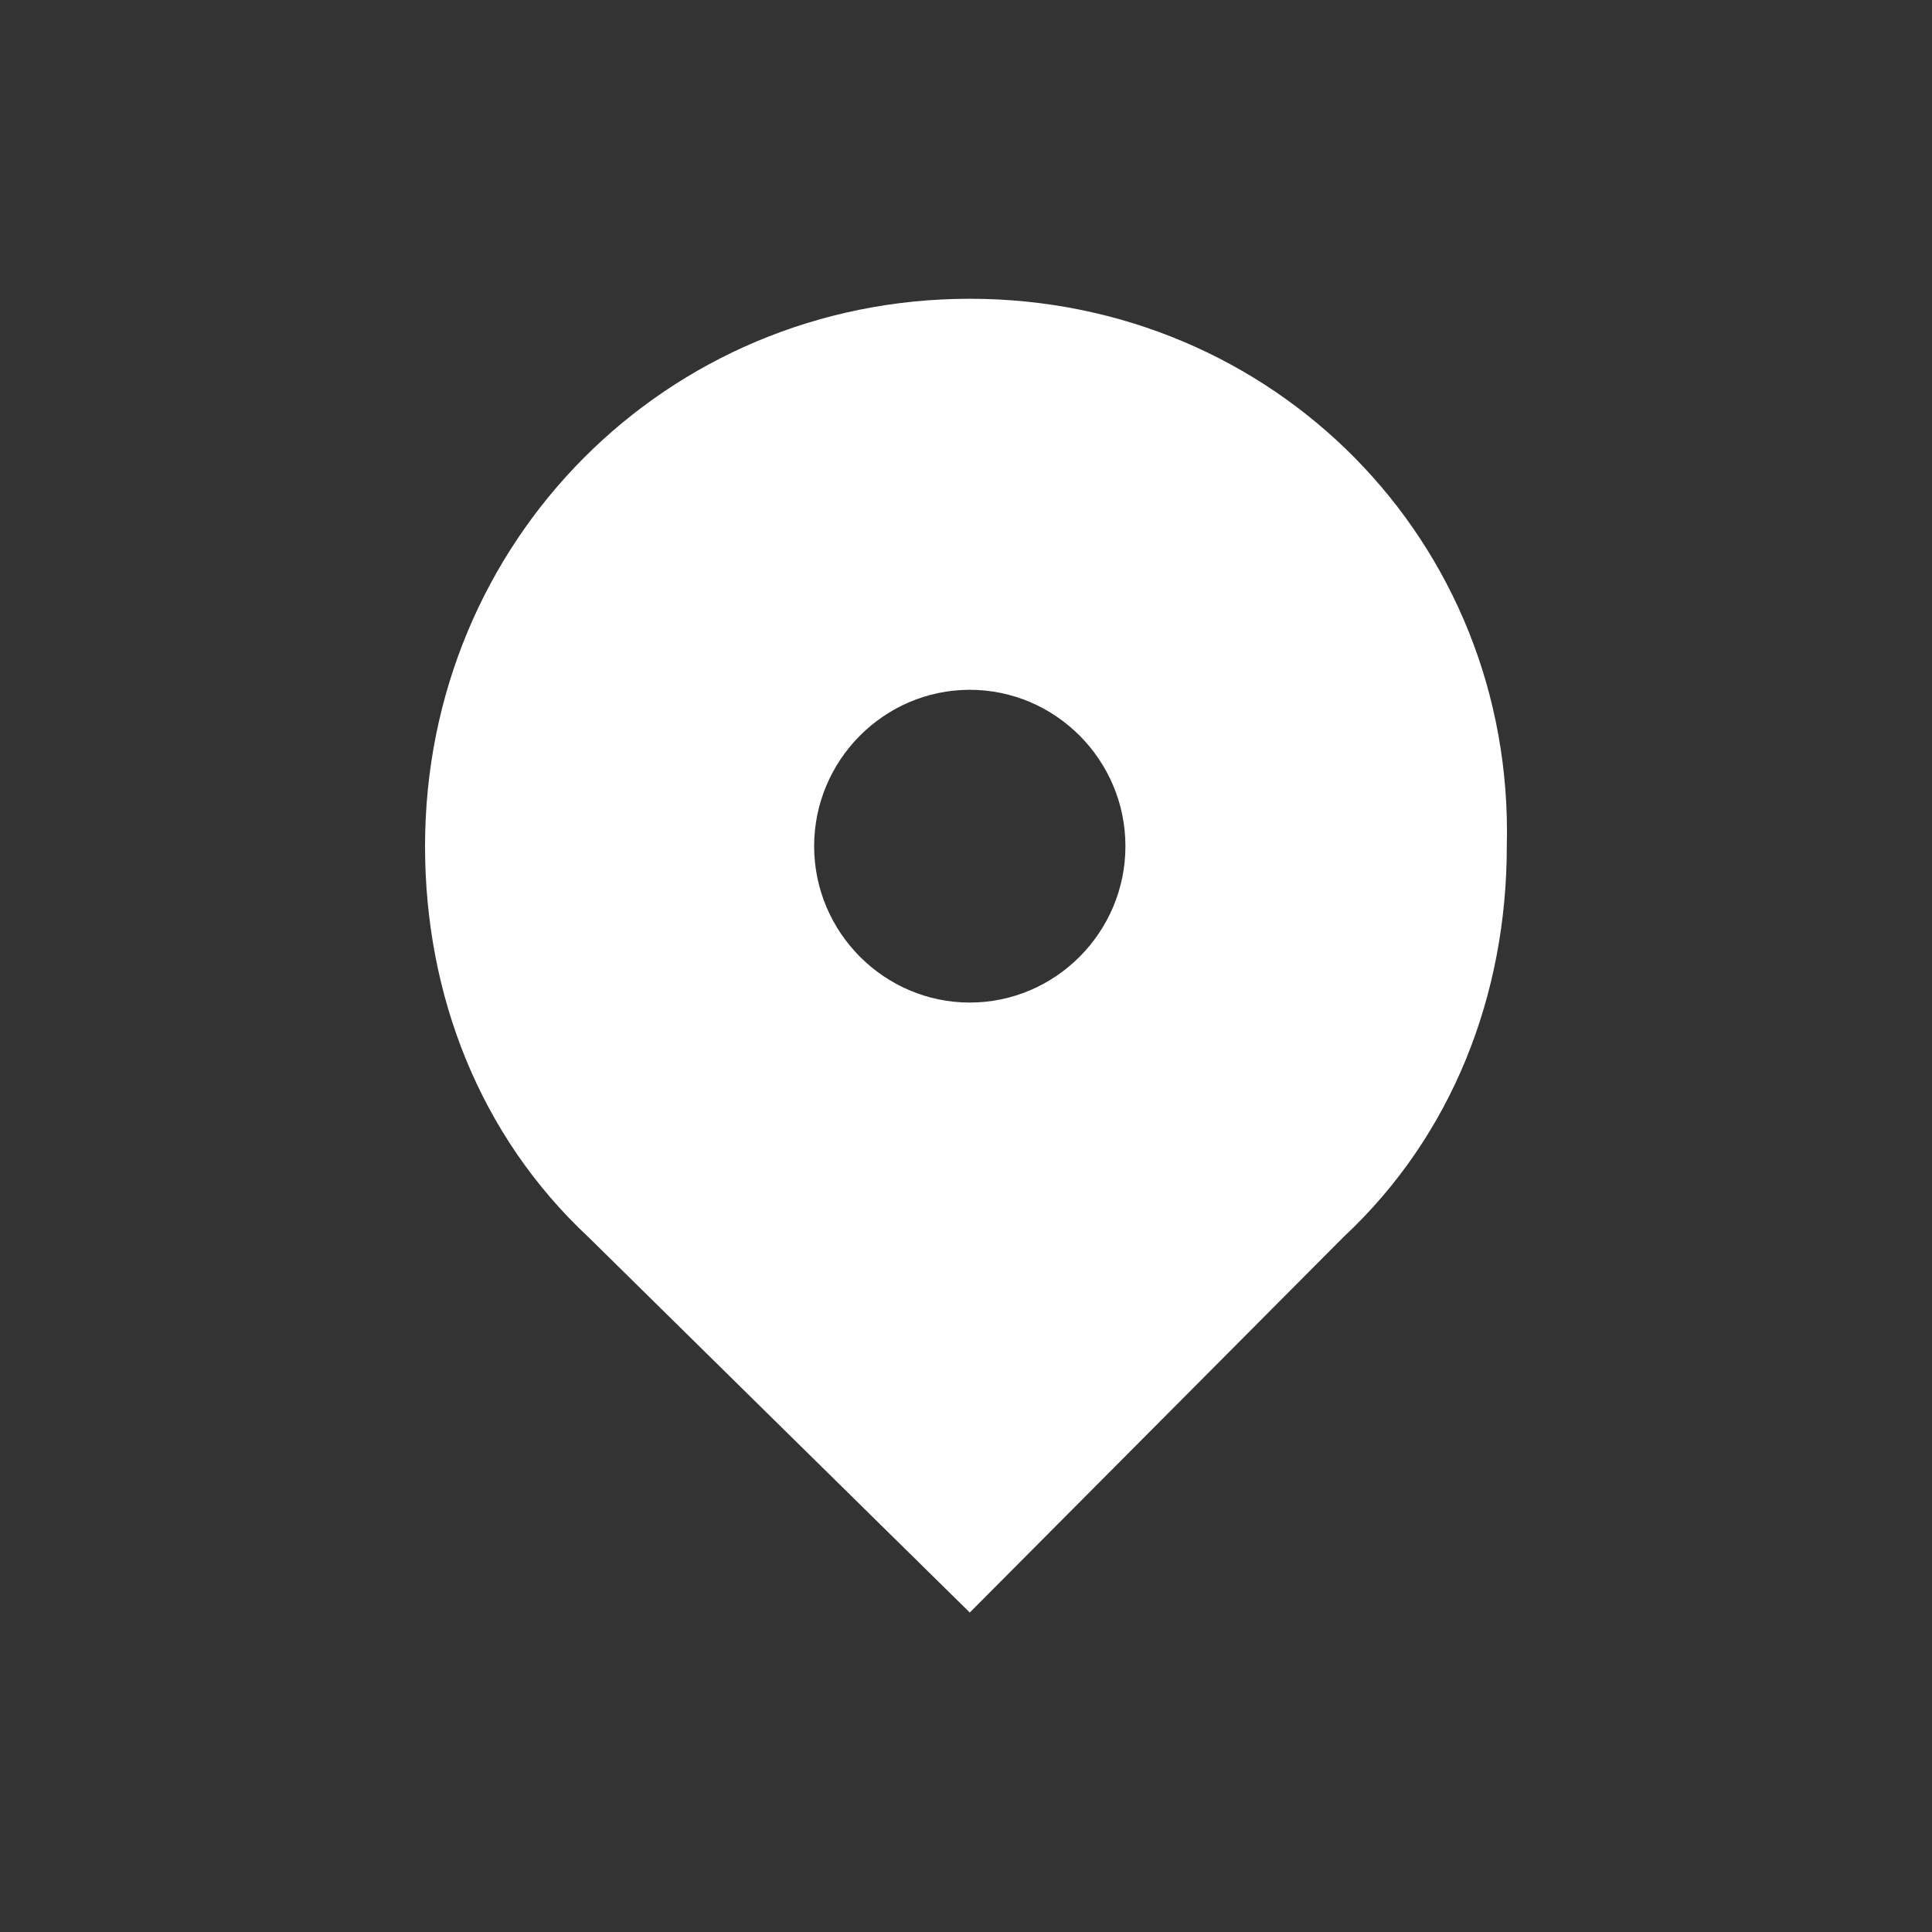 <svg width="25" height="25" viewBox="0 0 25 25" fill="none" xmlns="http://www.w3.org/2000/svg">
<rect x="0" y="0" width="25" height="25" fill="#333333" stroke="none"/>
<path d="M12.549 3.866C8.622 3.866 5.5 7.003 5.5 10.95C5.5 12.872 6.205 14.694 7.615 16.009C7.715 16.11 12.549 20.866 12.549 20.866L17.383 16.009C18.793 14.694 19.498 12.872 19.498 10.95C19.598 7.003 16.477 3.866 12.549 3.866ZM12.549 12.973C11.441 12.973 10.535 12.063 10.535 10.95C10.535 9.836 11.441 8.926 12.549 8.926C13.657 8.926 14.563 9.836 14.563 10.95C14.563 12.063 13.657 12.973 12.549 12.973Z" fill="white"/>
</svg>
